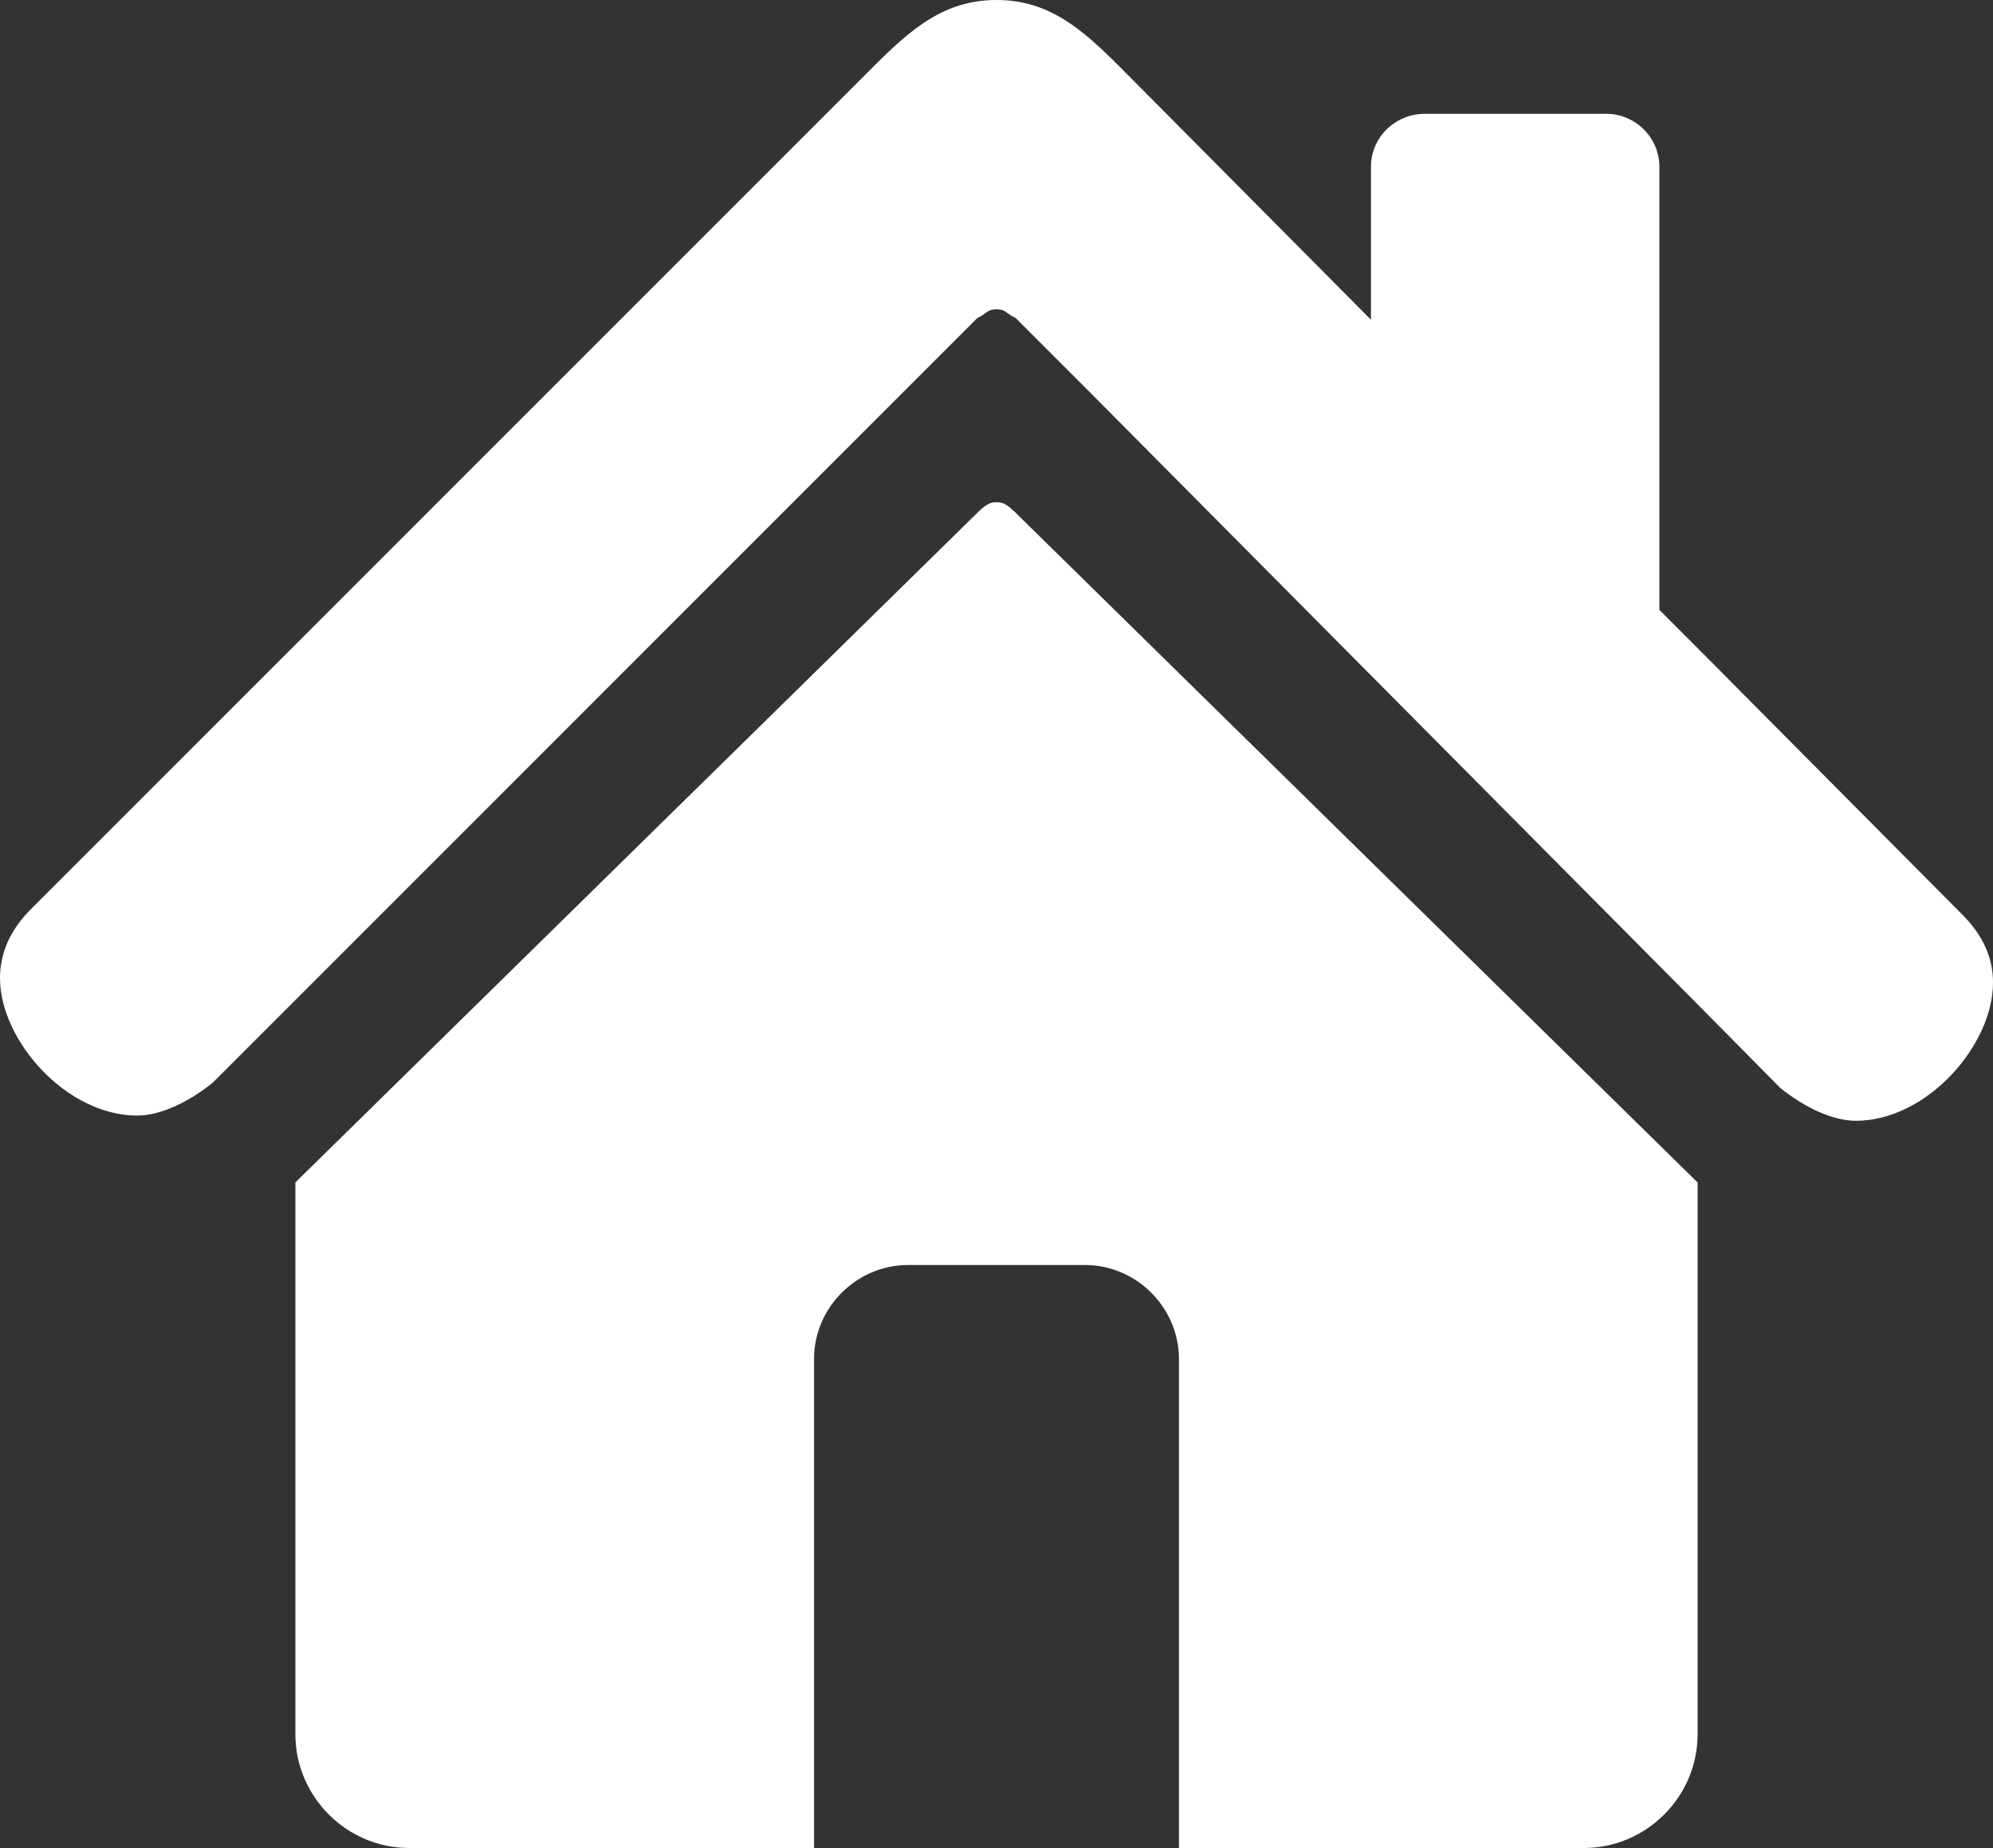 <?xml version="1.0" encoding="utf-8"?>
<!-- Generator: Adobe Illustrator 24.0.3, SVG Export Plug-In . SVG Version: 6.00 Build 0)  -->
<svg version="1.1" id="Layer_1" xmlns="http://www.w3.org/2000/svg" xmlns:xlink="http://www.w3.org/1999/xlink" x="0px" y="0px"
	 viewBox="0 0 22.94 21.27" style="enable-background:new 0 0 22.94 21.27;" xml:space="preserve">
<rect x="0" y="0" width="22.94" height="21.27" fill="#333333" stroke="none"/>
<style type="text/css">
	.st0{fill:#FFFFFF;}
</style>
<path class="st0" d="M19.54,13.61v6.35c0,0.72-0.59,1.31-1.31,1.31h-4.66v-5.63c0-0.59-0.49-1.08-1.08-1.08h-2.04
	c-0.59,0-1.08,0.49-1.08,1.08v5.63H4.71c-0.72,0-1.31-0.59-1.31-1.31v-6.35l0.04-0.04l7.73-7.59c0.15-0.15,0.2-0.2,0.3-0.2
	c0.1,0,0.15,0.05,0.3,0.2L19.54,13.61z"/>
<path class="st0" d="M22.94,11.31c0,0.72-0.76,1.59-1.58,1.59c-0.27,0-0.6-0.16-0.87-0.38l-0.95-0.96l-6.98-7.03l-0.29-0.29
	l-0.58-0.58c-0.11-0.05-0.11-0.1-0.22-0.1c-0.11,0-0.11,0.05-0.22,0.1l-0.58,0.58l-0.29,0.29L3.4,11.51l-0.95,0.95
	c-0.27,0.22-0.6,0.38-0.87,0.38C0.76,12.84,0,11.97,0,11.26c0-0.27,0.1-0.55,0.38-0.82L3.4,7.42l3.18-3.18l3.47-3.47
	C10.49,0.33,10.87,0,11.47,0c0.6,0,0.98,0.33,1.42,0.77l2.89,2.91V1.92c0-0.34,0.28-0.61,0.62-0.61h2.09c0.33,0,0.61,0.27,0.61,0.61
	v5.1l0.44,0.44l3.02,3.04C22.84,10.77,22.94,11.04,22.94,11.31z"/>
<g>
</g>
<g>
</g>
<g>
</g>
<g>
</g>
<g>
</g>
</svg>
